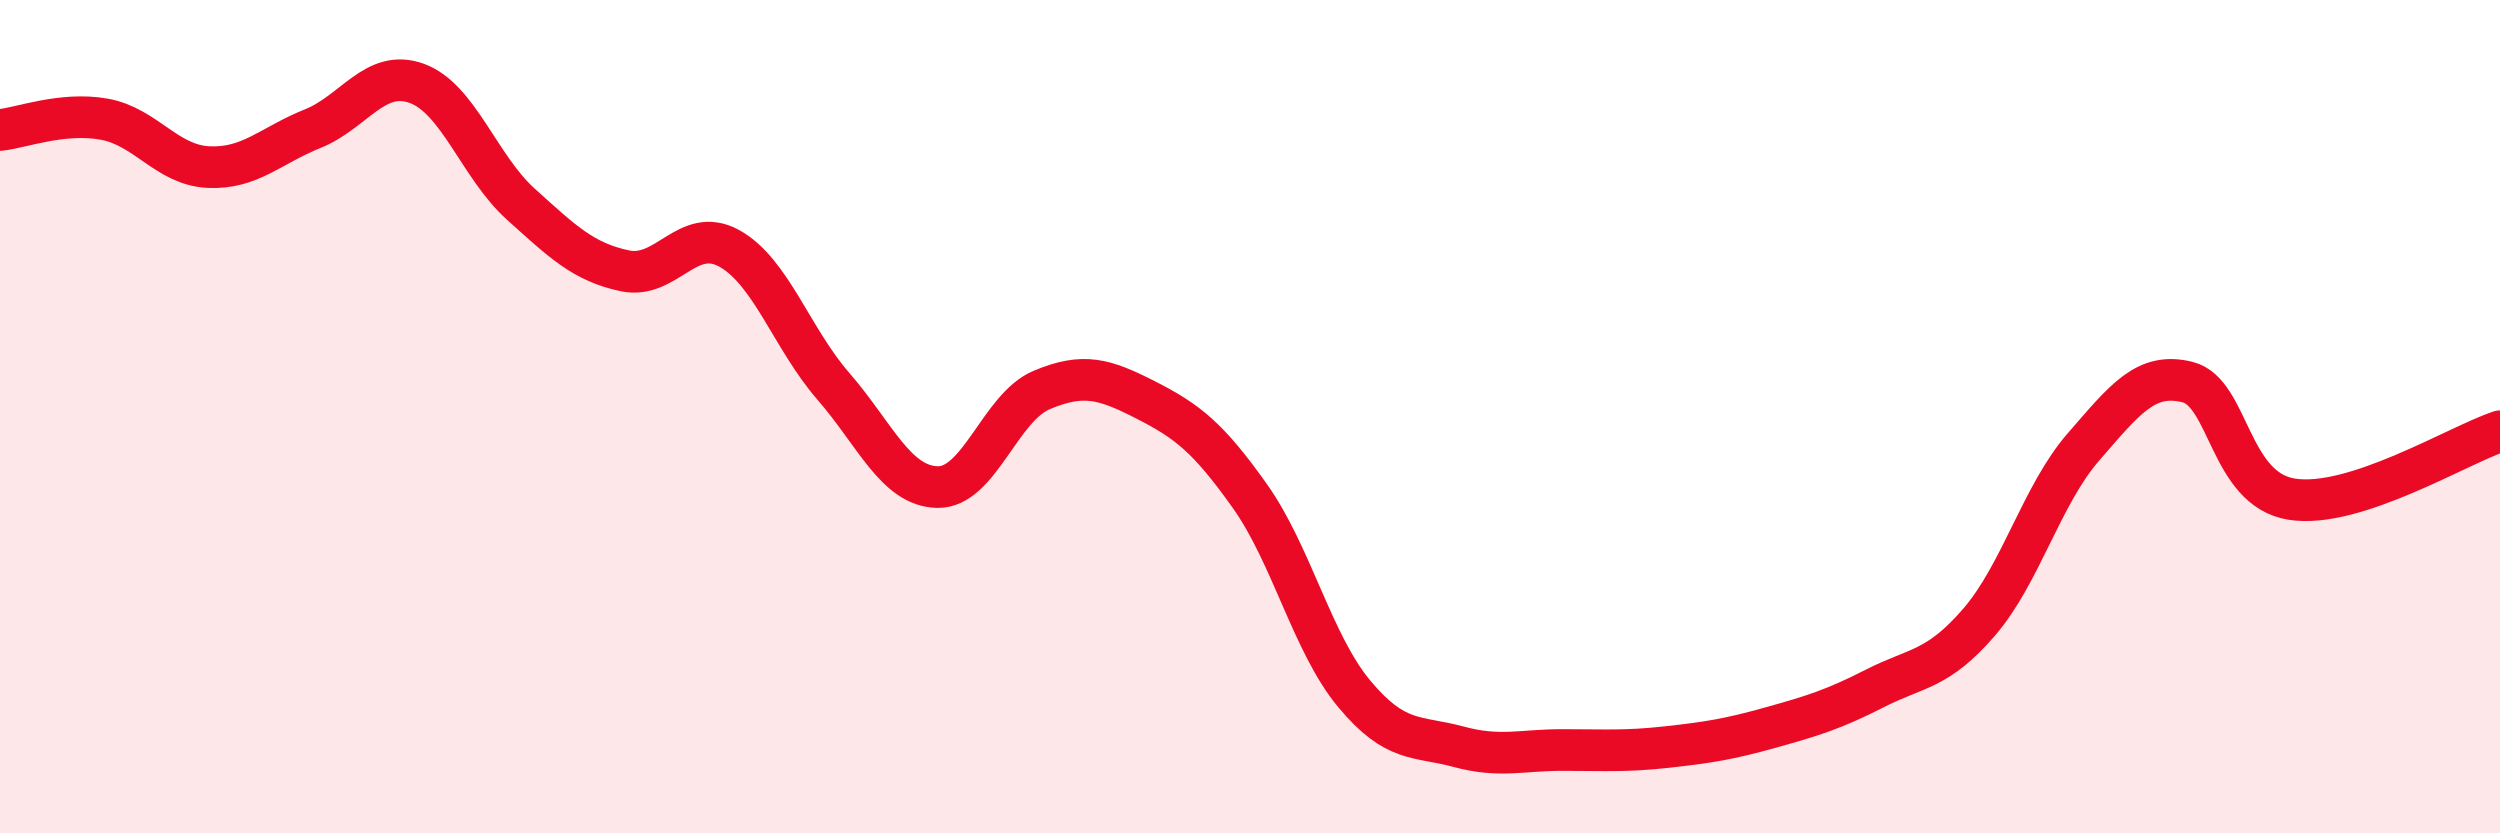
    <svg width="60" height="20" viewBox="0 0 60 20" xmlns="http://www.w3.org/2000/svg">
      <path
        d="M 0,3.12 C 0.5,3.07 1.5,2.68 2.5,2.86 C 3.5,3.04 4,3.96 5,4.01 C 6,4.06 6.5,3.49 7.5,3.09 C 8.5,2.69 9,1.64 10,2 C 11,2.36 11.5,4 12.5,4.9 C 13.5,5.8 14,6.29 15,6.5 C 16,6.71 16.5,5.41 17.5,5.96 C 18.5,6.51 19,8.12 20,9.27 C 21,10.42 21.5,11.67 22.5,11.69 C 23.5,11.71 24,9.78 25,9.36 C 26,8.94 26.5,9.09 27.5,9.6 C 28.5,10.11 29,10.5 30,11.91 C 31,13.32 31.5,15.45 32.5,16.65 C 33.5,17.85 34,17.65 35,17.92 C 36,18.19 36.5,18 37.5,18 C 38.5,18 39,18.04 40,17.93 C 41,17.82 41.5,17.74 42.5,17.46 C 43.5,17.18 44,17.03 45,16.52 C 46,16.01 46.5,16.09 47.5,14.93 C 48.5,13.77 49,11.88 50,10.73 C 51,9.58 51.5,8.92 52.5,9.17 C 53.5,9.42 53.5,11.74 55,11.98 C 56.5,12.22 59,10.68 60,10.35L60 20L0 20Z"
        fill="#EB0A25"
        opacity="0.1"
        stroke-linecap="round"
        stroke-linejoin="round"
      />
      <path
        d="M 0,3.12 C 0.5,3.07 1.5,2.68 2.5,2.86 C 3.5,3.04 4,3.96 5,4.01 C 6,4.06 6.5,3.49 7.5,3.09 C 8.5,2.69 9,1.64 10,2 C 11,2.36 11.5,4 12.5,4.9 C 13.5,5.8 14,6.29 15,6.5 C 16,6.71 16.5,5.41 17.5,5.96 C 18.5,6.51 19,8.12 20,9.27 C 21,10.42 21.5,11.67 22.5,11.69 C 23.5,11.71 24,9.78 25,9.36 C 26,8.94 26.5,9.09 27.5,9.6 C 28.5,10.11 29,10.5 30,11.91 C 31,13.32 31.5,15.45 32.5,16.65 C 33.5,17.85 34,17.65 35,17.92 C 36,18.19 36.5,18 37.5,18 C 38.5,18 39,18.04 40,17.93 C 41,17.82 41.5,17.74 42.5,17.46 C 43.5,17.18 44,17.03 45,16.52 C 46,16.01 46.5,16.09 47.5,14.93 C 48.5,13.77 49,11.88 50,10.73 C 51,9.58 51.5,8.92 52.5,9.17 C 53.5,9.42 53.5,11.74 55,11.98 C 56.5,12.22 59,10.68 60,10.35"
        stroke="#EB0A25"
        stroke-width="1"
        fill="none"
        stroke-linecap="round"
        stroke-linejoin="round"
      />
    </svg>
  